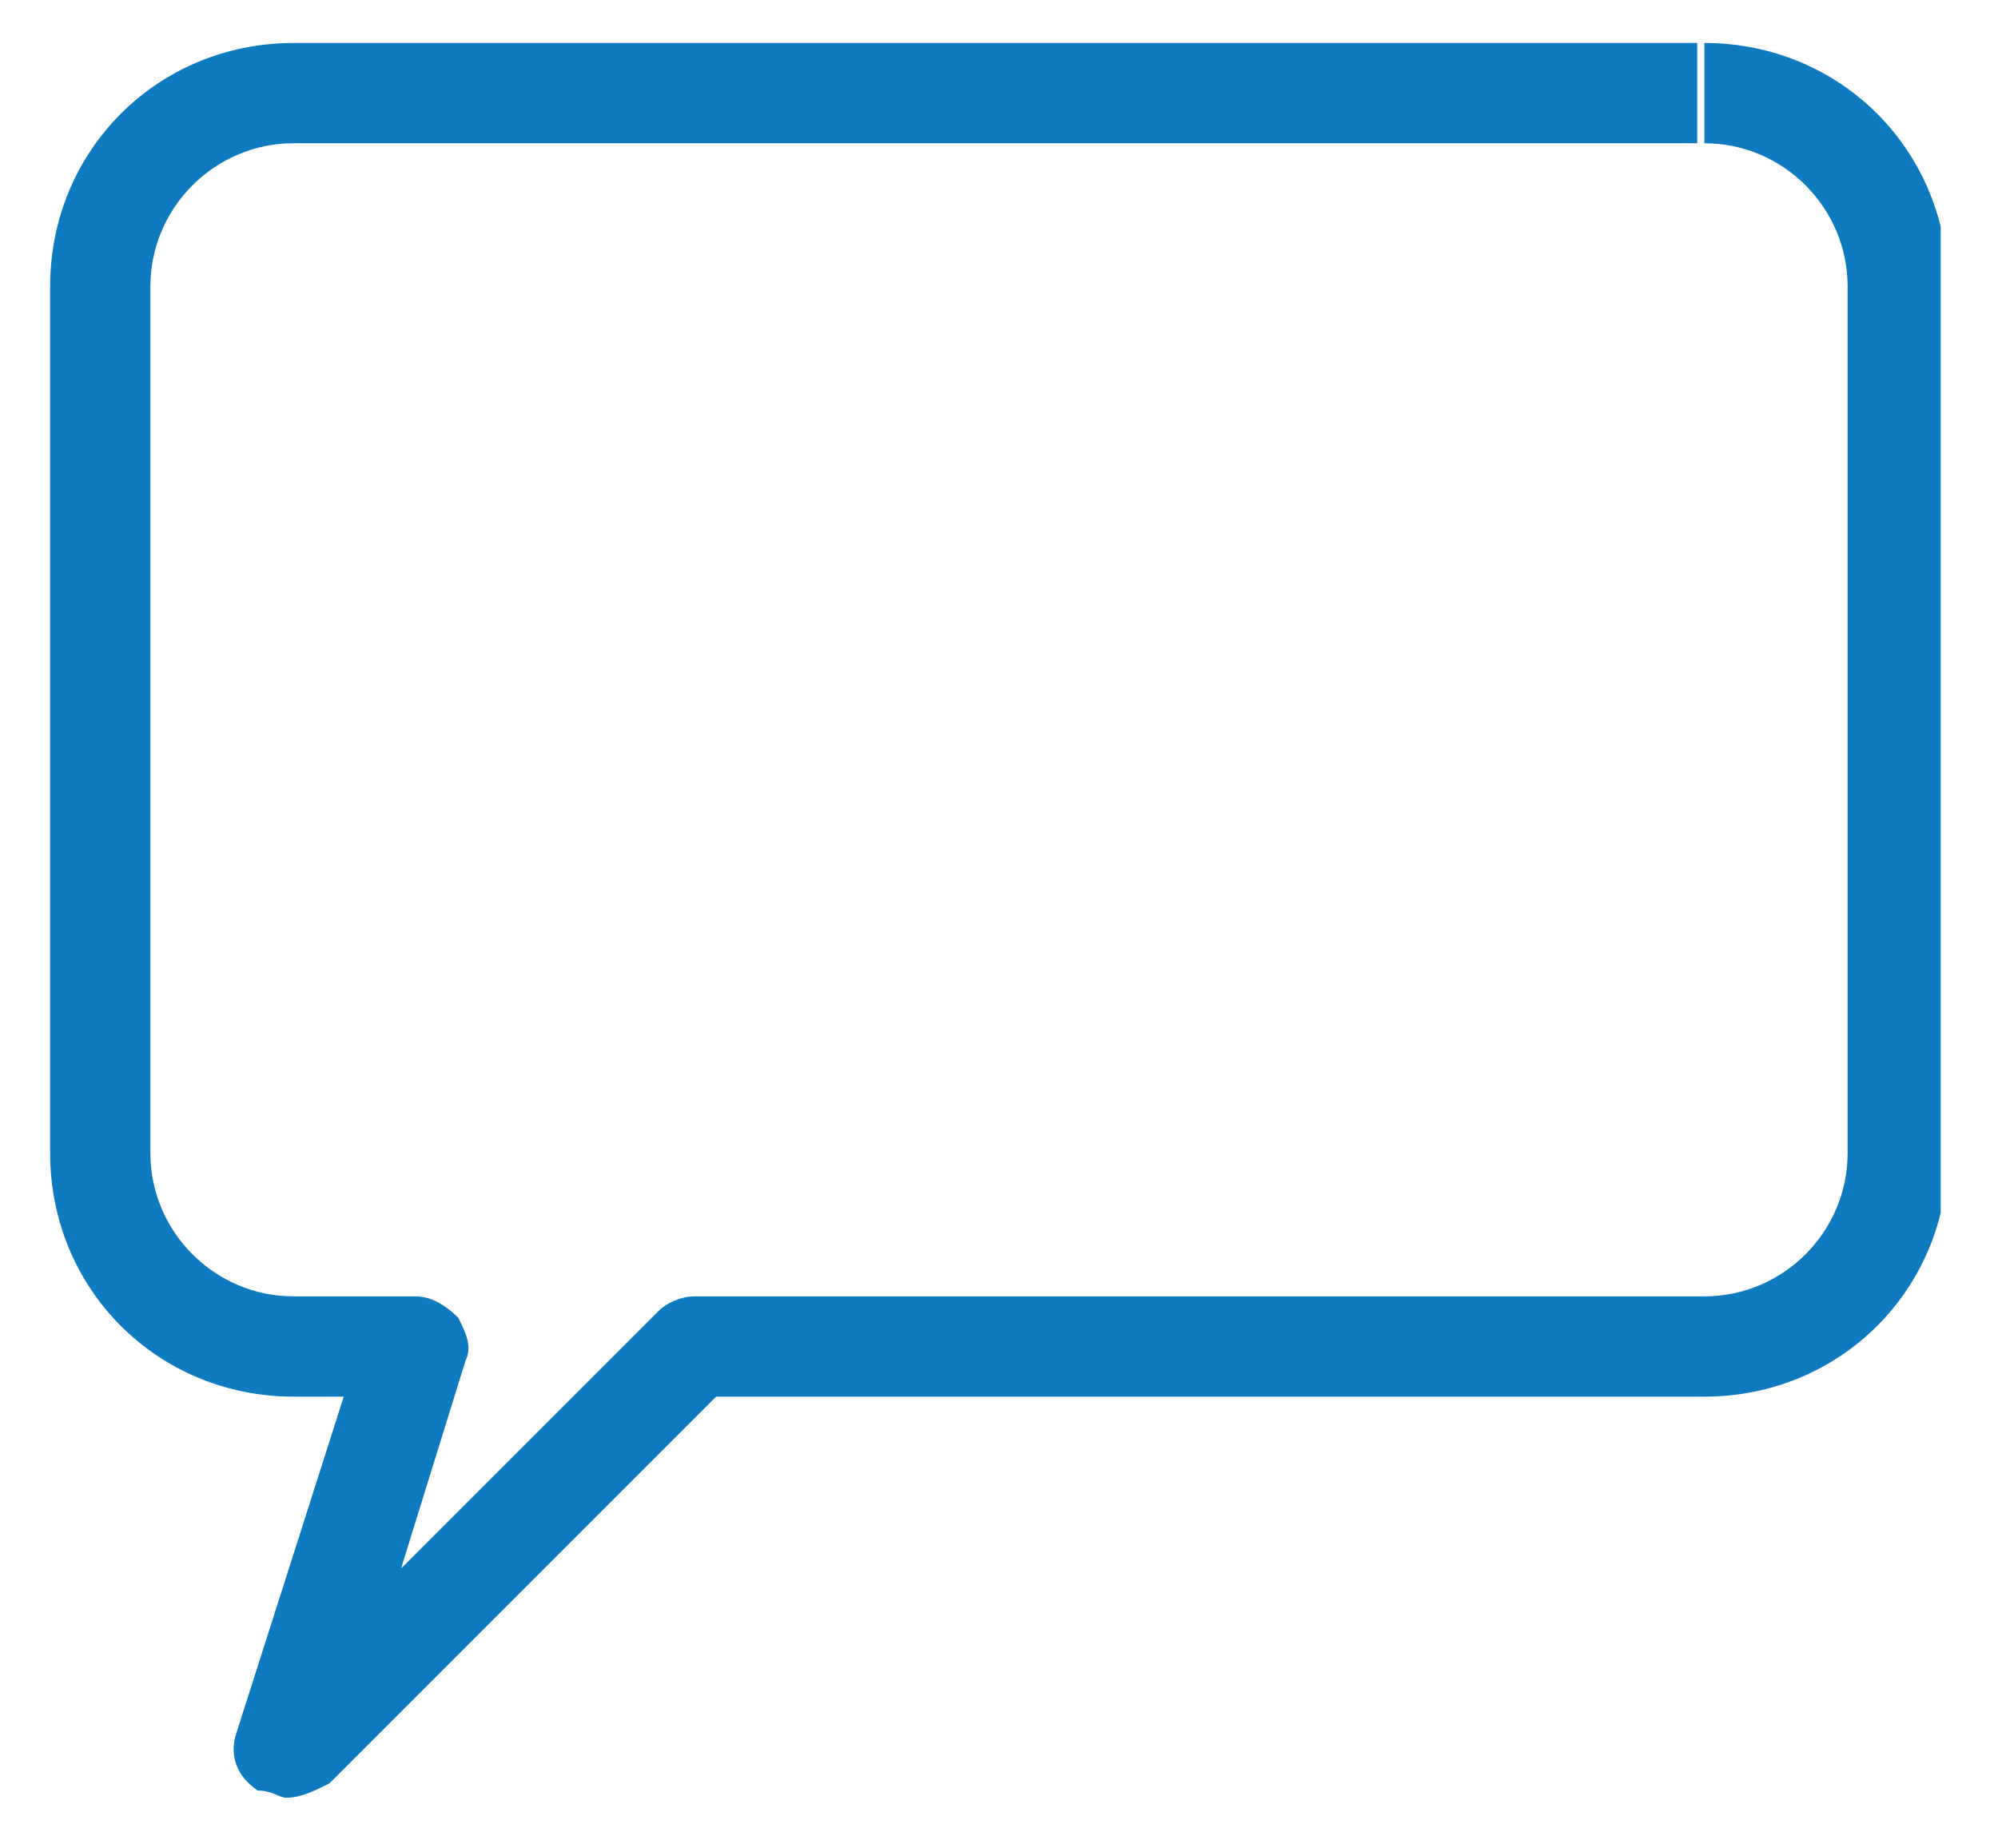 <?xml version="1.0" encoding="utf-8"?>
<!-- Generator: Adobe Illustrator 25.2.3, SVG Export Plug-In . SVG Version: 6.00 Build 0)  -->
<svg version="1.1" id="Layer_1" xmlns="http://www.w3.org/2000/svg" xmlns:xlink="http://www.w3.org/1999/xlink" x="0px" y="0px"
	 viewBox="0 0 27.9 25.8" style="enable-background:new 0 0 27.9 25.8;" xml:space="preserve">
<style type="text/css">
	.st0{clip-path:url(#SVGID_2_);fill:#0E7ABF;}
</style>
<g>
	<defs>
		<rect id="SVGID_1_" x="0.7" y="0.6" width="26.4" height="24.5"/>
	</defs>
	<clipPath id="SVGID_2_">
		<use xlink:href="#SVGID_1_"  style="overflow:visible;"/>
	</clipPath>
	<path class="st0" d="M3.6,25c-0.3-0.2-0.4-0.5-0.3-0.8l1.5-4.7H4.1c-1.9,0-3.4-1.5-3.4-3.4V4c0-1.9,1.5-3.4,3.4-3.4h19.6v0.7V2H4.1
		c-1.1,0-2,0.9-2,2v12.1c0,1.1,0.9,2,2,2h1.7c0.2,0,0.4,0.1,0.6,0.3c0.1,0.2,0.2,0.4,0.1,0.6l-0.9,2.9l3.6-3.6
		c0.1-0.1,0.3-0.2,0.5-0.2h14.1c1.1,0,2-0.9,2-2V4c0-1.1-0.9-2-2-2V1.3V0.6c1.9,0,3.4,1.5,3.4,3.4v12.1c0,1.9-1.5,3.4-3.4,3.4
		l-13.8,0l-5.4,5.4C4.4,25,4.2,25.1,4,25.1C3.9,25.1,3.8,25,3.6,25"/>
</g>
</svg>
